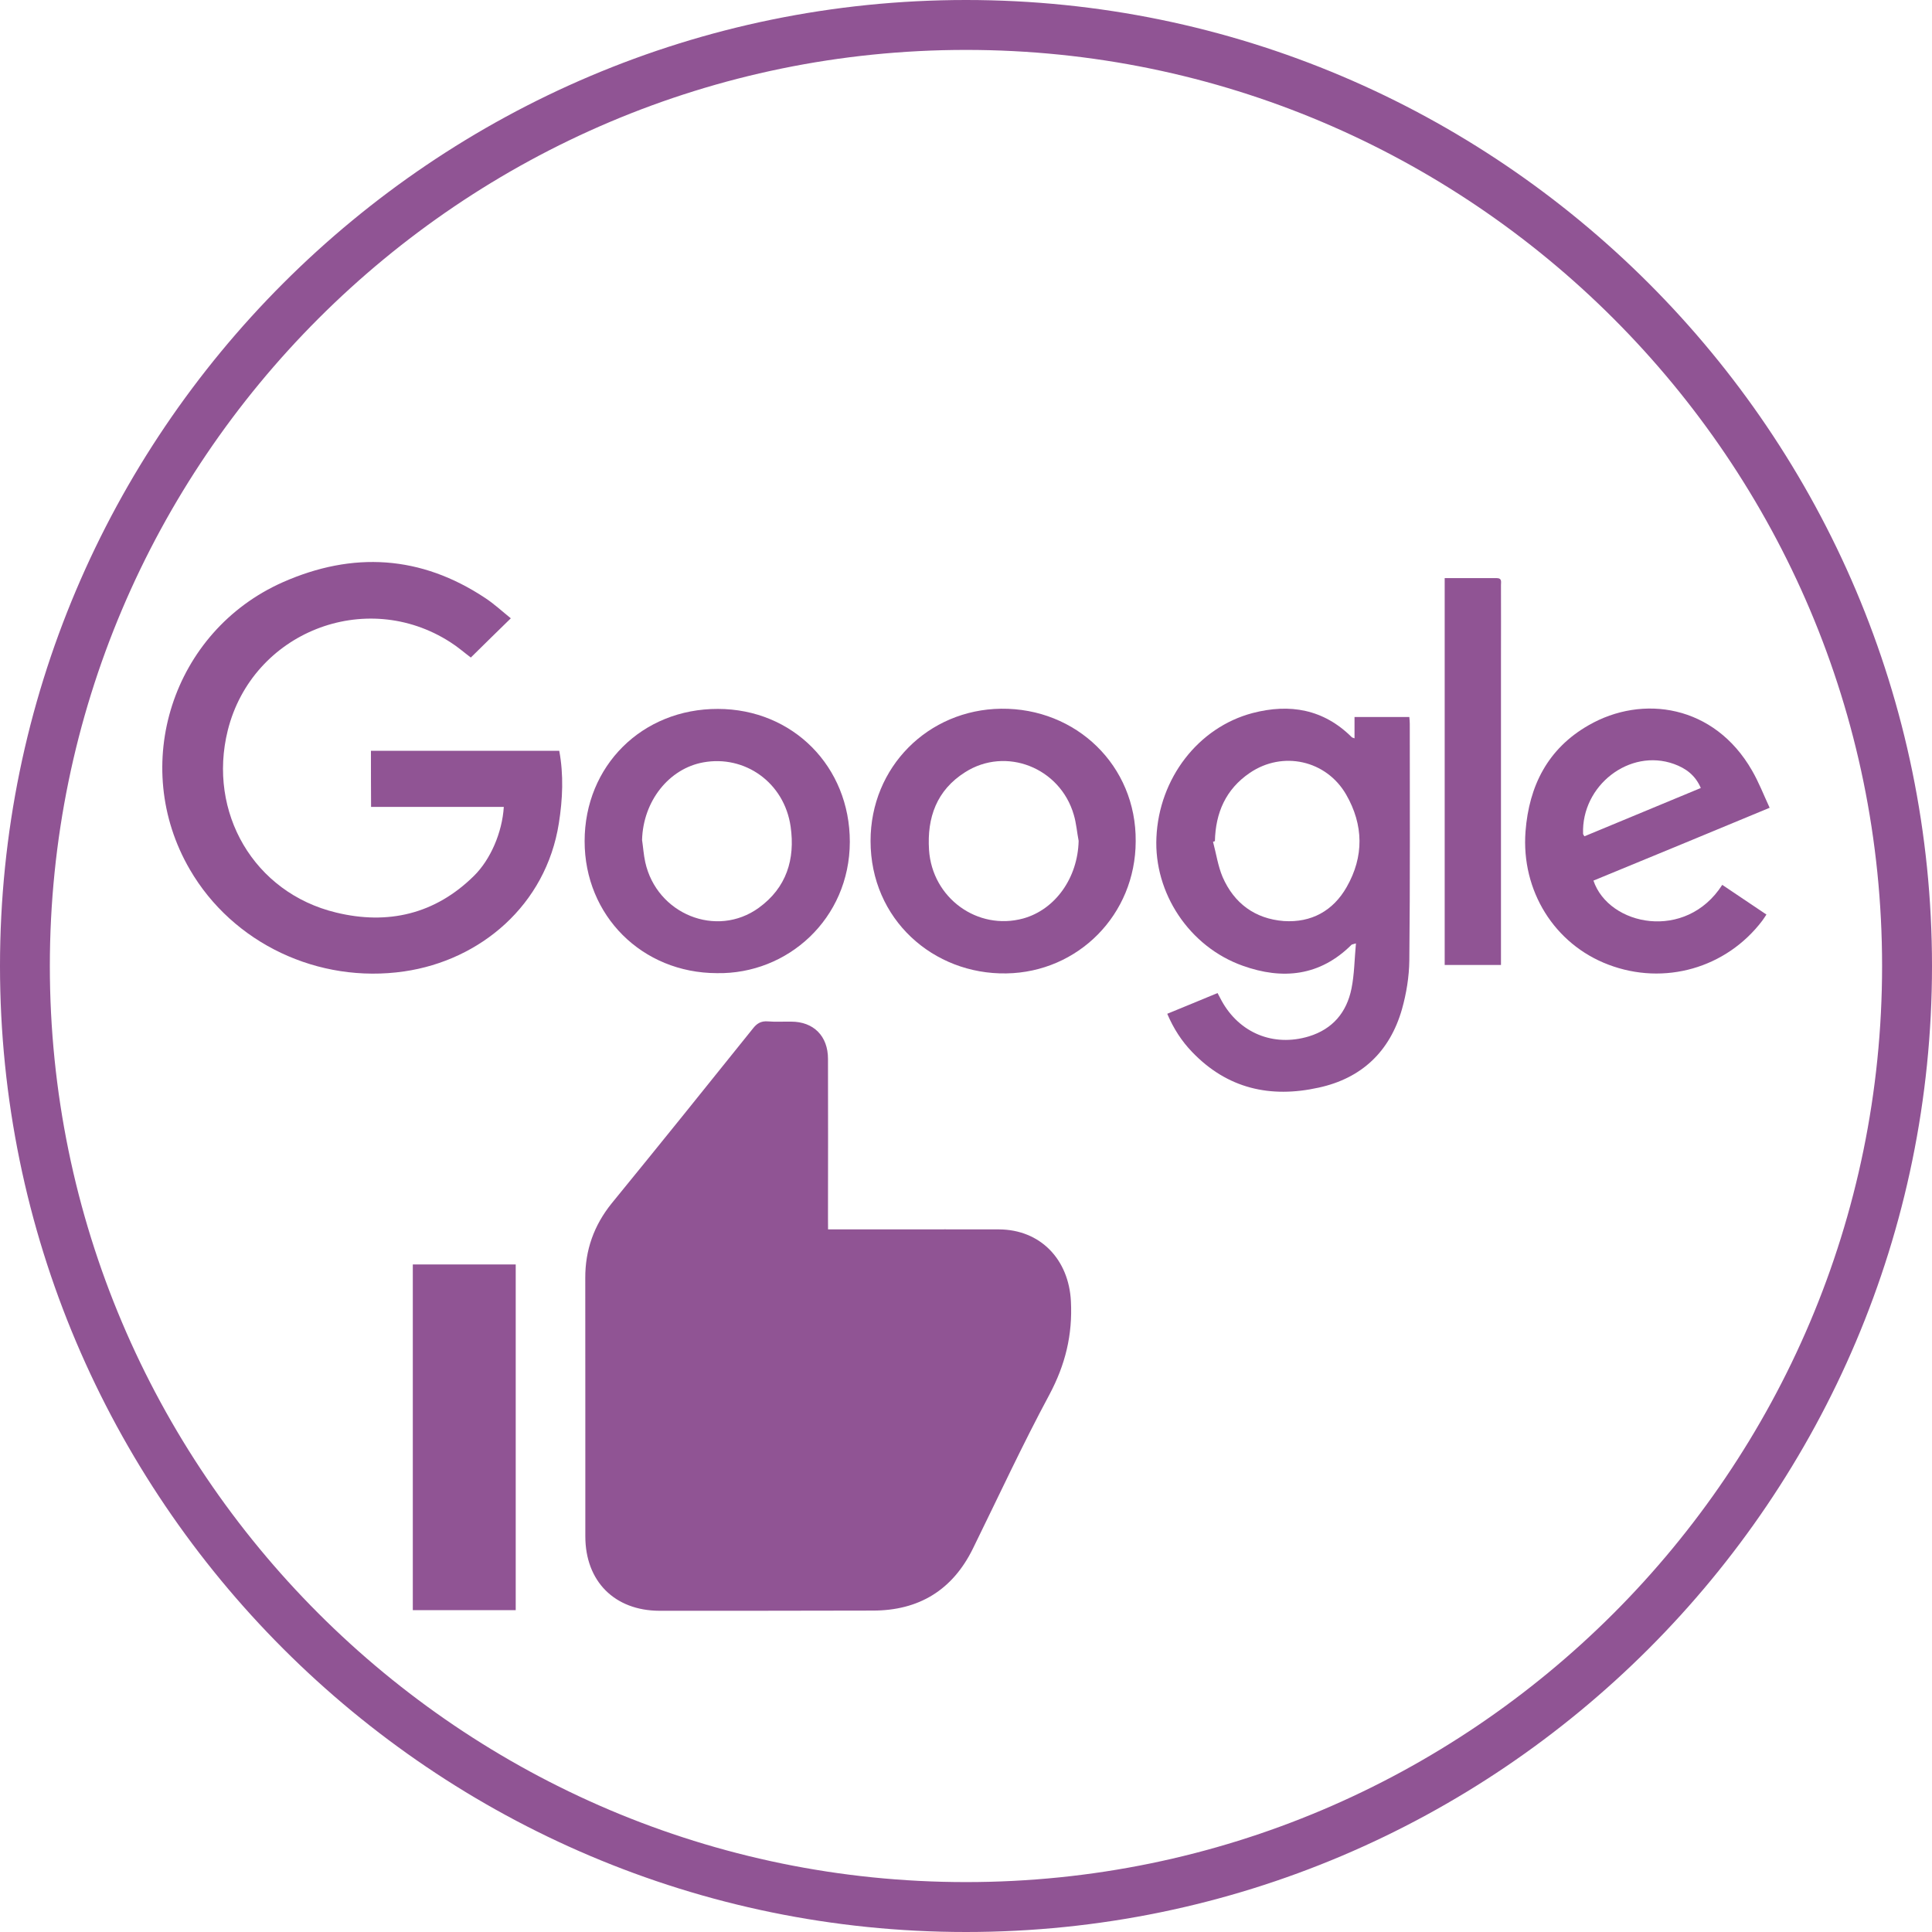 <?xml version="1.0" encoding="utf-8"?>
<!-- Generator: Adobe Illustrator 28.2.0, SVG Export Plug-In . SVG Version: 6.00 Build 0)  -->
<svg version="1.1" id="圖層_1" xmlns="http://www.w3.org/2000/svg" xmlns:xlink="http://www.w3.org/1999/xlink" x="0px" y="0px"
	 viewBox="0 0 30 30" enable-background="new 0 0 30 30" xml:space="preserve">
<g>
	<path fill="#905494" d="M15,30C6.728,30,0,23.271,0,15S6.728,0,15,0c8.27,0,15,6.731,15,15S23.27,30,15,30z M15,0.775
		C7.156,0.775,0.774,7.156,0.774,15c0,7.844,6.382,14.225,14.226,14.225c7.843,0,14.225-6.381,14.225-14.225
		C29.225,7.156,22.843,0.775,15,0.775z"/>
	<g>
		<g>
			<path fill="#905494" d="M5.76,11.658c0.98,0,1.949,0,2.924,0c0.07,0.377,0.053,0.752-0.006,1.125
				c-0.2,1.273-1.219,2.129-2.402,2.301c-1.33,0.193-2.66-0.432-3.328-1.582c-0.941-1.615-0.273-3.699,1.443-4.461
				c1.086-0.48,2.143-0.42,3.145,0.246c0.139,0.092,0.263,0.207,0.396,0.314c-0.215,0.209-0.416,0.407-0.621,0.609
				c-0.1-0.075-0.204-0.166-0.318-0.238C5.674,9.123,3.918,9.82,3.537,11.34c-0.317,1.275,0.406,2.523,1.682,2.83
				c0.802,0.195,1.537,0.027,2.141-0.57c0.256-0.252,0.438-0.672,0.463-1.07c-0.686,0-1.37,0-2.061,0
				C5.76,12.231,5.76,11.949,5.76,11.658z"/>
			<path fill="#905494" d="M18.125,15.742c0.262-0.106,0.515-0.213,0.781-0.322c0.022,0.041,0.043,0.08,0.064,0.121
				c0.276,0.5,0.804,0.718,1.354,0.552c0.371-0.114,0.587-0.373,0.662-0.743c0.045-0.223,0.046-0.455,0.069-0.701
				c-0.042,0.014-0.059,0.014-0.068,0.021c-0.49,0.488-1.07,0.548-1.69,0.326c-0.83-0.295-1.381-1.129-1.34-1.994
				c0.041-0.914,0.647-1.707,1.494-1.93c0.576-0.15,1.101-0.061,1.539,0.375c0.006,0.006,0.018,0.008,0.043,0.018
				c0-0.113,0-0.221,0-0.331c0.289,0,0.562,0,0.851,0c0.003,0.034,0.007,0.069,0.007,0.106c0,1.225,0.006,2.449-0.007,3.672
				c-0.003,0.256-0.046,0.516-0.114,0.758c-0.188,0.658-0.626,1.074-1.295,1.219c-0.75,0.166-1.417,0.016-1.963-0.553
				C18.35,16.168,18.223,15.973,18.125,15.742z M18.865,13.062c-0.012,0.002-0.02,0.006-0.029,0.01
				c0.049,0.182,0.076,0.375,0.149,0.547c0.179,0.41,0.504,0.648,0.95,0.683c0.428,0.028,0.766-0.159,0.976-0.528
				c0.271-0.474,0.263-0.965-0.008-1.436c-0.309-0.535-0.987-0.684-1.497-0.336C19.033,12.256,18.875,12.621,18.865,13.062z"/>
			<path fill="#905494" d="M11.132,15.111c-1.161-0.002-2.054-0.892-2.054-2.049c0-1.17,0.893-2.057,2.07-2.054
				c1.164,0.002,2.049,0.896,2.048,2.065C13.193,14.268,12.229,15.131,11.132,15.111z M9.97,13.043
				c0.017,0.113,0.024,0.228,0.049,0.343c0.178,0.809,1.108,1.186,1.764,0.71c0.429-0.311,0.566-0.752,0.494-1.26
				c-0.099-0.688-0.714-1.115-1.356-0.998C10.389,11.934,9.986,12.438,9.97,13.043z"/>
			<path fill="#905494" d="M17.635,13.064c-0.002,1.139-0.893,2.033-2.009,2.051c-1.132,0.019-2.108-0.838-2.108-2.057
				c0-1.147,0.894-2.039,2.027-2.053C16.709,10.992,17.646,11.887,17.635,13.064z M16.749,13.057
				c-0.026-0.135-0.036-0.273-0.075-0.404c-0.211-0.733-1.054-1.066-1.688-0.662c-0.441,0.279-0.593,0.703-0.56,1.207
				c0.049,0.746,0.753,1.258,1.463,1.064C16.387,14.123,16.736,13.631,16.749,13.057z"/>
			<path fill="#905494" d="M27.479,12.543c-0.926,0.385-1.831,0.759-2.736,1.131c0.238,0.705,1.436,0.947,2,0.066
				c0.225,0.152,0.45,0.303,0.686,0.461c-0.024,0.035-0.042,0.066-0.065,0.096c-0.559,0.736-1.52,1.012-2.389,0.682
				c-0.839-0.318-1.356-1.148-1.287-2.068c0.055-0.711,0.347-1.287,0.979-1.649c0.839-0.483,1.954-0.316,2.538,0.702
				C27.309,12.143,27.385,12.34,27.479,12.543z M26.41,12.236c-0.086-0.201-0.235-0.307-0.417-0.373
				c-0.691-0.248-1.438,0.336-1.411,1.084c0,0.01,0.01,0.021,0.021,0.039C25.2,12.738,25.798,12.49,26.41,12.236z"/>
			<path fill="#905494" d="M22.433,8.977c0.275,0,0.542,0,0.81,0c0.082,0,0.064,0.061,0.064,0.105c0.002,0.386,0,0.768,0,1.15
				c0,1.537,0,3.072,0,4.608c0,0.047,0,0.09,0,0.144c-0.295,0-0.58,0-0.874,0C22.433,12.982,22.433,10.984,22.433,8.977z"/>
		</g>
	</g>
	<g>
		<g>
			<path fill="#905494" d="M12.858,19.09c0.339,0,0.658,0,0.977,0c0.561,0,1.117-0.002,1.677,0c0.645,0.003,1.084,0.467,1.117,1.115
				c0.027,0.525-0.087,0.986-0.333,1.449c-0.422,0.785-0.796,1.594-1.189,2.393c-0.316,0.643-0.838,0.962-1.553,0.962
				c-1.104,0.003-2.211,0.003-3.316,0.003c-0.695-0.003-1.149-0.457-1.149-1.156c-0.001-1.336,0.001-2.67-0.001-4.01
				c-0.002-0.435,0.135-0.818,0.408-1.158c0.737-0.902,1.467-1.809,2.195-2.717c0.062-0.08,0.127-0.119,0.232-0.111
				c0.118,0.01,0.242,0.002,0.363,0.004c0.348,0,0.571,0.225,0.571,0.578c0.003,0.822,0,1.639,0,2.459
				C12.858,18.957,12.858,19.016,12.858,19.09z"/>
			<path fill="#905494" d="M6.41,25.002c0-1.793,0-3.578,0-5.368c0.533,0,1.06,0,1.598,0c0,1.79,0,3.573,0,5.368
				C7.477,25.002,6.951,25.002,6.41,25.002z"/>
		</g>
	</g>
</g>
</svg>

